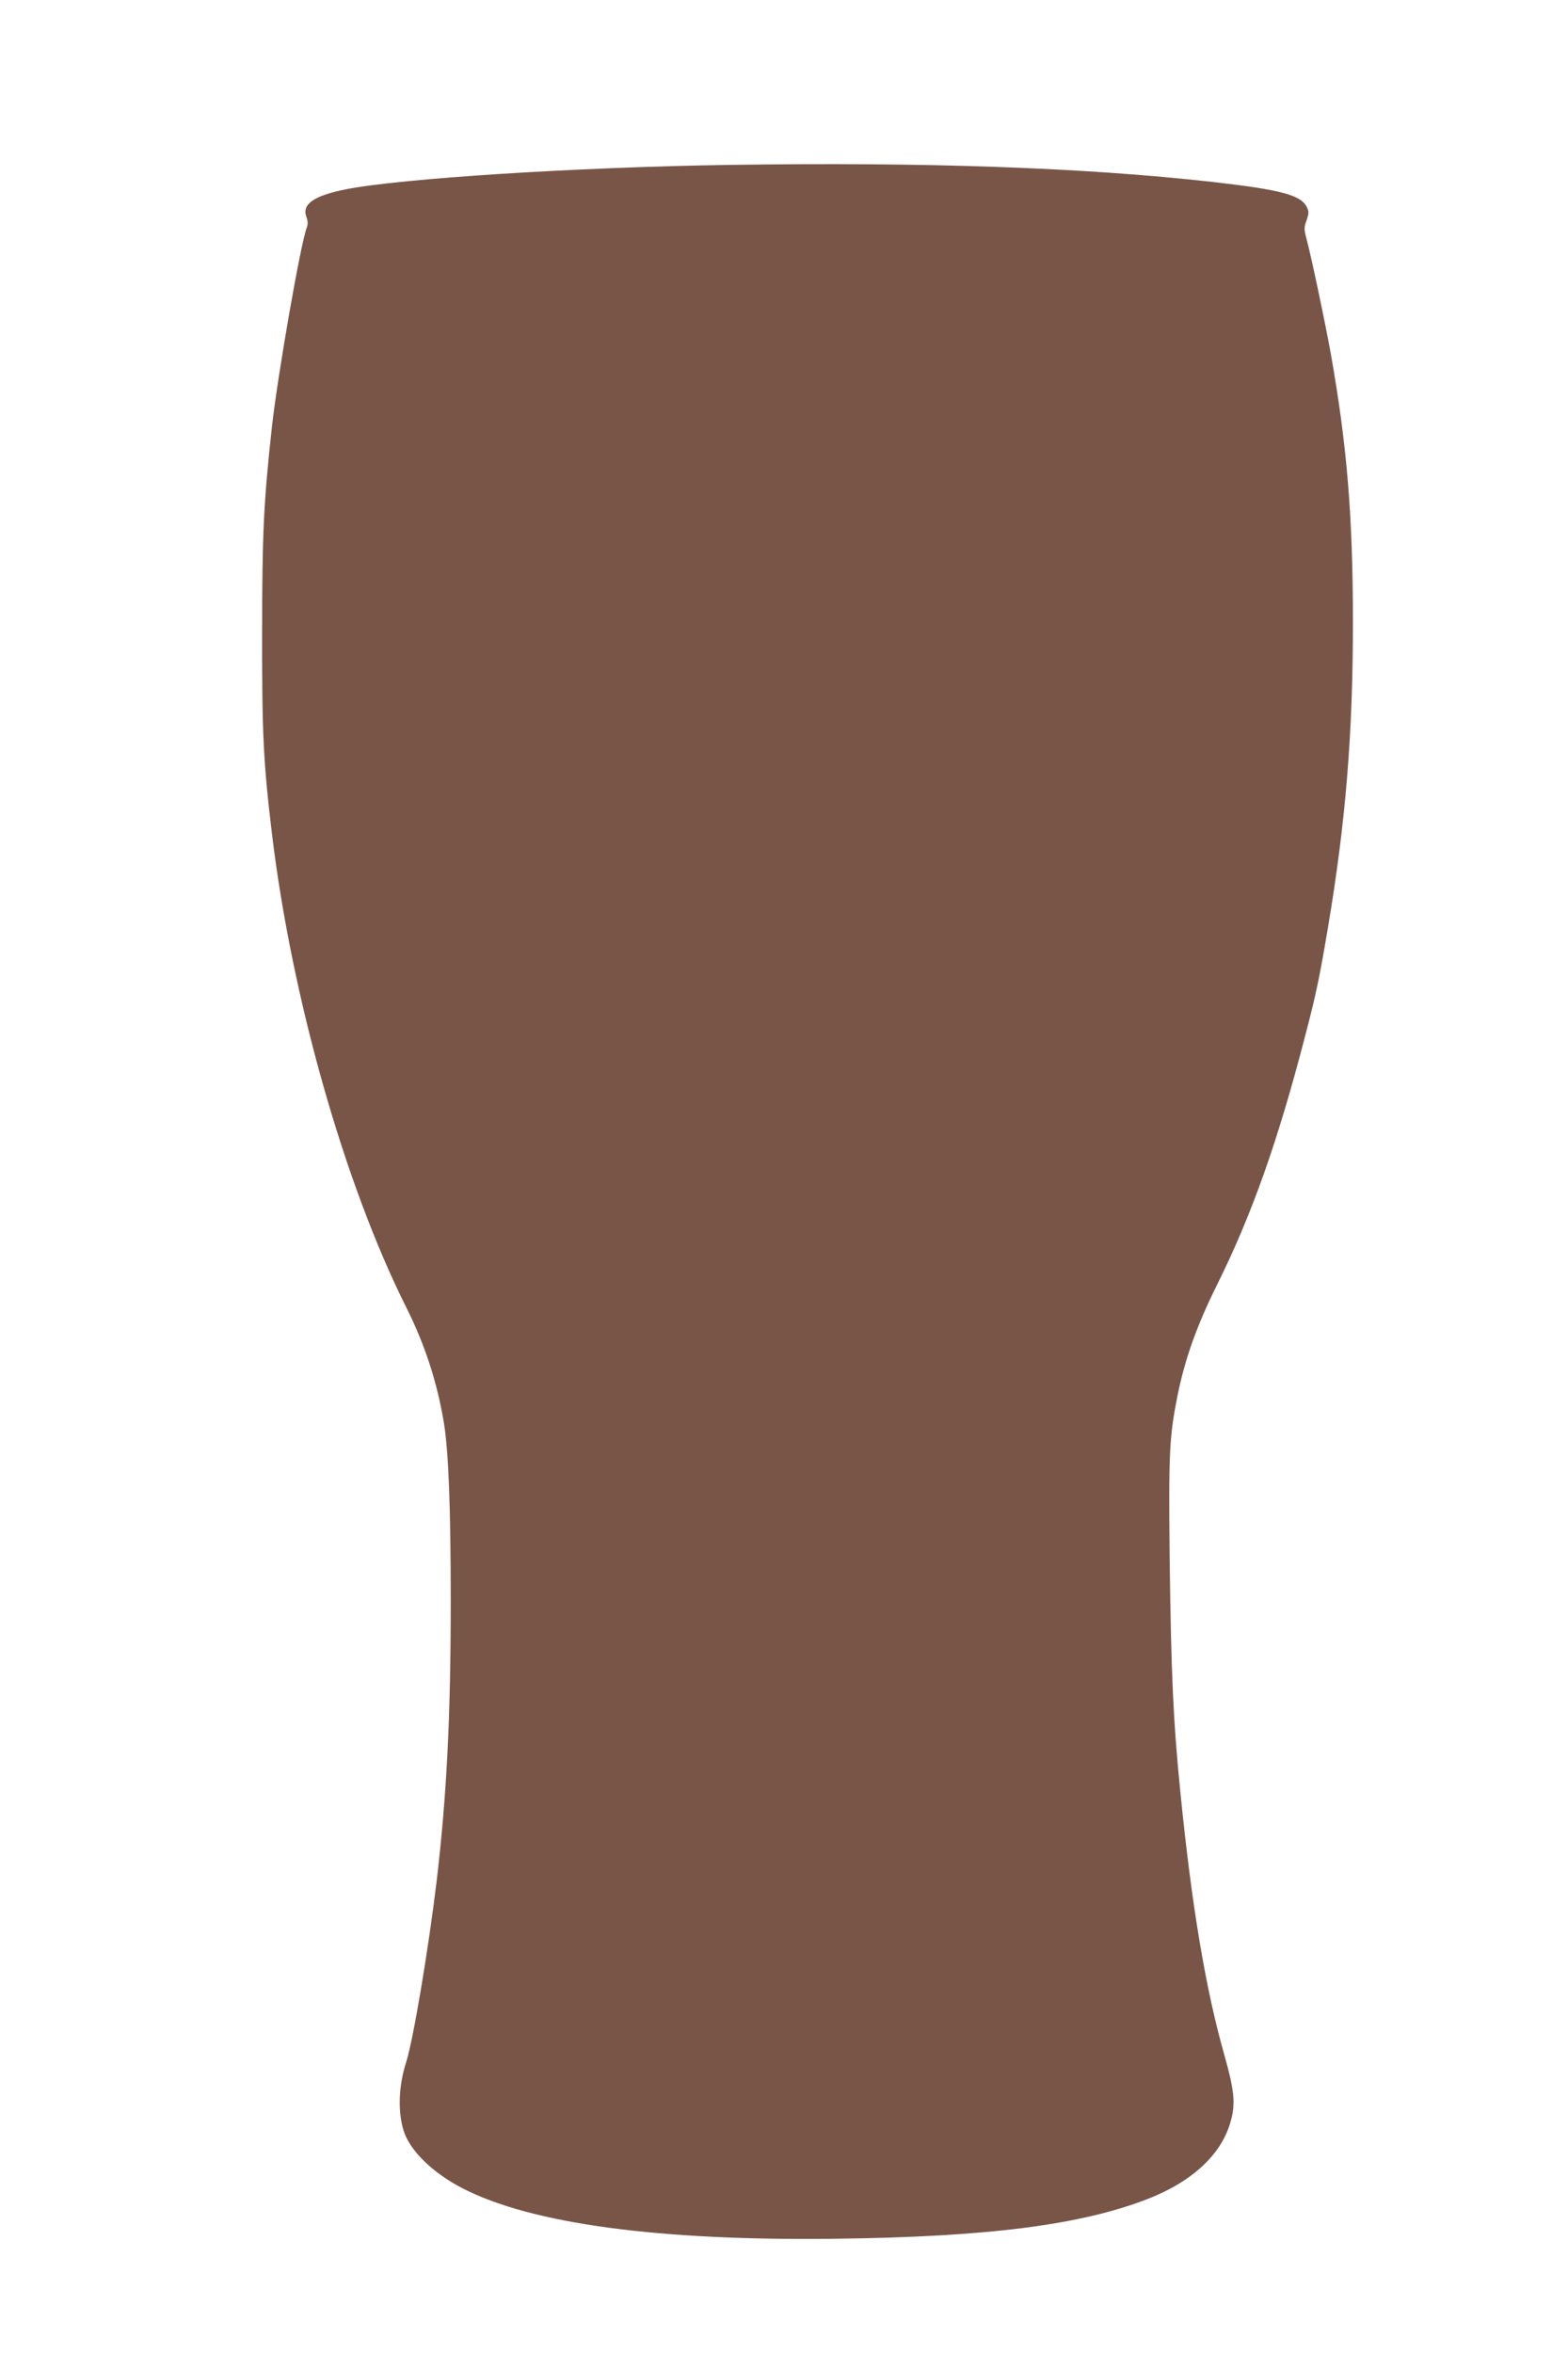 <?xml version="1.0" standalone="no"?>
<!DOCTYPE svg PUBLIC "-//W3C//DTD SVG 20010904//EN"
 "http://www.w3.org/TR/2001/REC-SVG-20010904/DTD/svg10.dtd">
<svg version="1.0" xmlns="http://www.w3.org/2000/svg"
 width="853pt" height="1280pt" viewBox="0 0 853 1280"
 preserveAspectRatio="xMidYMid meet">
<g transform="translate(0,1280) scale(0.1,-0.1)"
fill="#795548" stroke="none">
<path d="M3965 11903 c-825 -12 -1791 -74 -2085 -133 -174 -35 -239 -81 -213
-150 8 -22 9 -40 2 -57 -34 -89 -157 -796 -189 -1078 -46 -420 -54 -588 -54
-1130 -1 -545 7 -705 54 -1095 108 -891 394 -1899 729 -2569 103 -205 169
-409 206 -631 25 -156 37 -456 37 -965 0 -628 -21 -1055 -77 -1530 -44 -366
-127 -861 -165 -980 -41 -127 -47 -265 -15 -372 33 -109 157 -231 322 -316
376 -193 1065 -286 2029 -274 828 10 1335 75 1699 217 245 96 403 245 451 425
26 94 18 168 -35 356 -103 361 -179 820 -240 1434 -39 388 -50 644 -58 1270
-6 573 -2 660 43 885 40 198 104 378 213 598 191 384 333 785 481 1357 60 228
80 326 125 595 96 571 135 1053 135 1654 0 574 -32 964 -120 1460 -30 167
-106 529 -134 633 -12 45 -12 57 2 95 13 38 13 47 1 72 -32 65 -141 94 -509
136 -705 79 -1558 109 -2635 93z"/>
</g>
</svg>
